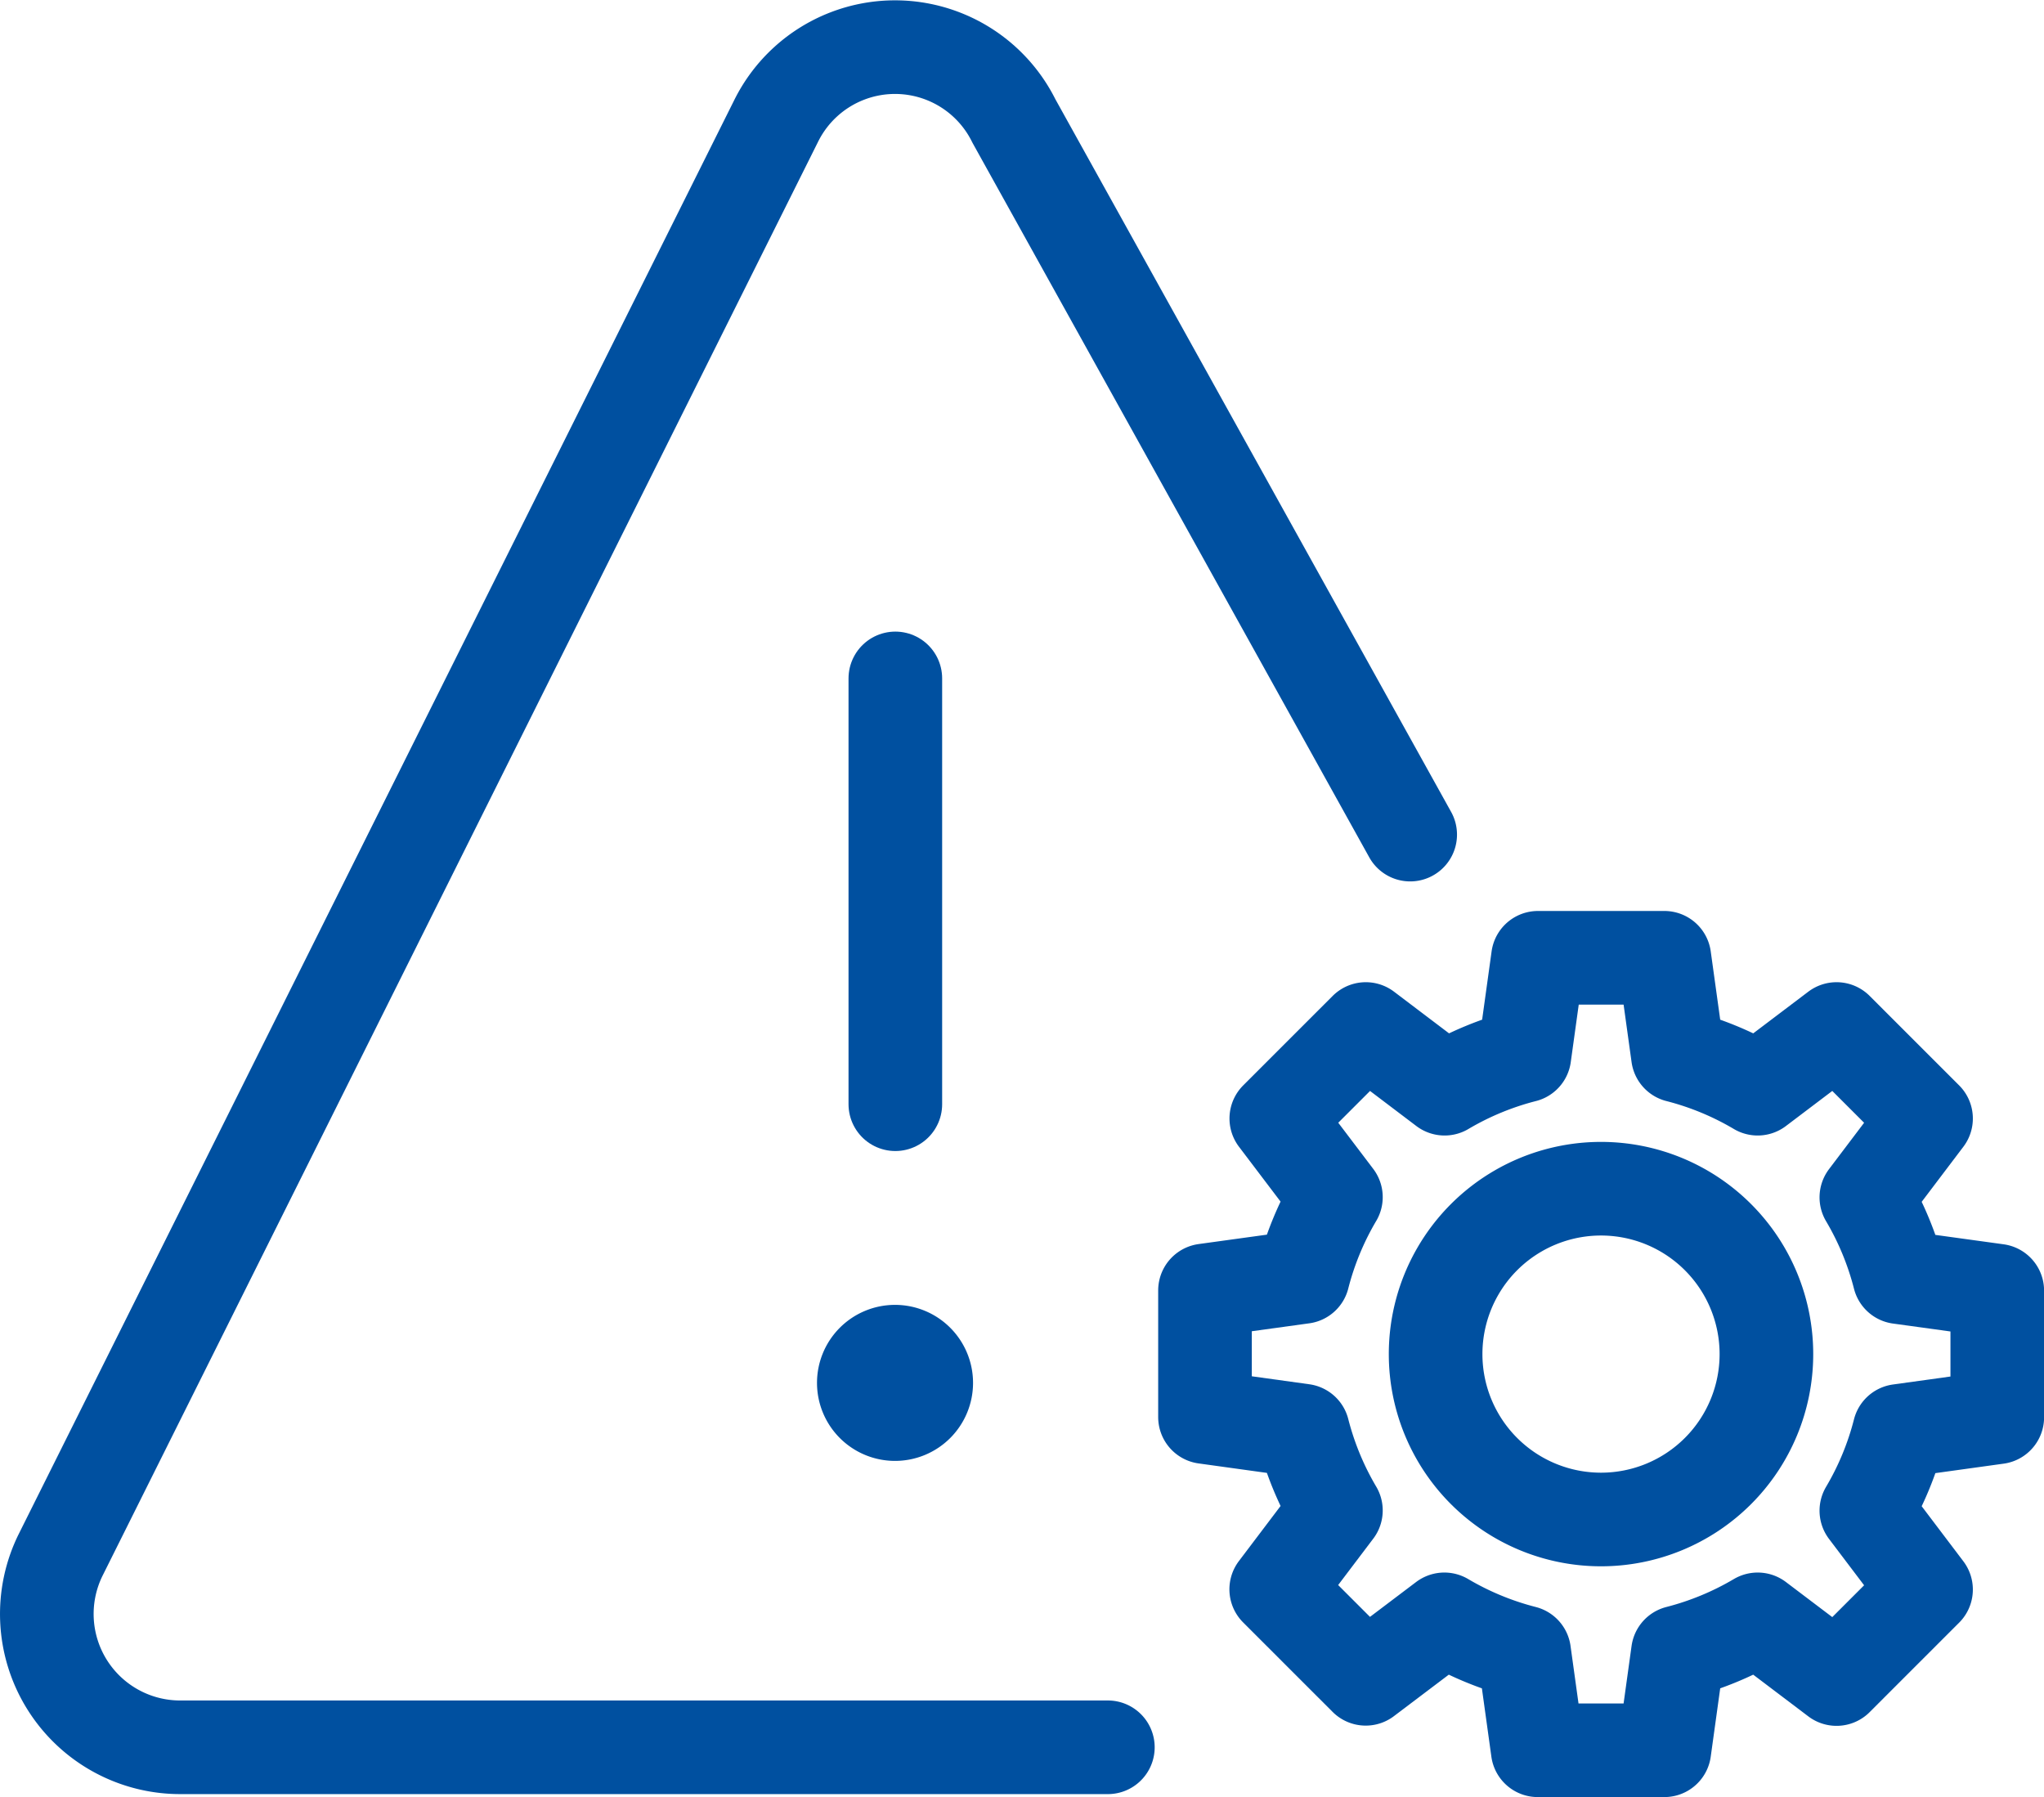 <svg xmlns="http://www.w3.org/2000/svg" width="26.199" height="23.035" viewBox="0 0 26.199 23.035">
  <g id="Crisis_Management" data-name="Crisis Management" transform="translate(12280.475 10942.359)">
    <path id="Path_41635" data-name="Path 41635" d="M14.2,22.391H2.3A1.709,1.709,0,0,1,.78,19.919L9.948,1.545a1.7,1.7,0,0,1,3.048,0l5.079,9.147" transform="translate(-12280.475 -10942.353)" fill="none" stroke="#0050a0" stroke-linecap="round" stroke-linejoin="round" stroke-width="1.2"/>
    <line id="Line_870" data-name="Line 870" y2="5.458" transform="translate(-12268.999 -10933.663)" fill="none" stroke="#0050a0" stroke-linecap="round" stroke-linejoin="round" stroke-width="1.2"/>
    <path id="Path_41636" data-name="Path 41636" d="M96.643,154.976a1,1,0,1,1-1-1,1,1,0,0,1,1,1" transform="translate(-12364.646 -11079.609)" fill="#0050a0"/>
    <path id="Path_41637" data-name="Path 41637" d="M152.387,117.562v-1.623l-1.255-.173a3.916,3.916,0,0,0-.423-1.023l.765-1.011-1.147-1.147-1.011.765a3.908,3.908,0,0,0-1.022-.423l-.174-1.255H146.5l-.174,1.255a3.914,3.914,0,0,0-1.023.423l-1.01-.765-1.147,1.147.764,1.008a3.923,3.923,0,0,0-.423,1.023l-1.255.173v1.623l1.255.174a3.924,3.924,0,0,0,.423,1.023l-.765,1.011,1.147,1.147,1.008-.762a3.922,3.922,0,0,0,1.023.423l.174,1.255h1.623l.174-1.255a3.921,3.921,0,0,0,1.022-.423l1.011.765,1.147-1.147-.765-1.011a3.9,3.9,0,0,0,.423-1.023Z" transform="translate(-12407.262 -11041.754)" fill="none" stroke="#0050a0" stroke-linecap="round" stroke-linejoin="round" stroke-width="1.2"/>
    <path id="Path_41638" data-name="Path 41638" d="M172.512,139.836a2.12,2.12,0,1,1-2.12,2.12A2.12,2.12,0,0,1,172.512,139.836Z" transform="translate(-12432.466 -11066.958)" fill="none" stroke="#0050a0" stroke-linecap="round" stroke-linejoin="round" stroke-width="1.2"/>
  </g>
</svg>
